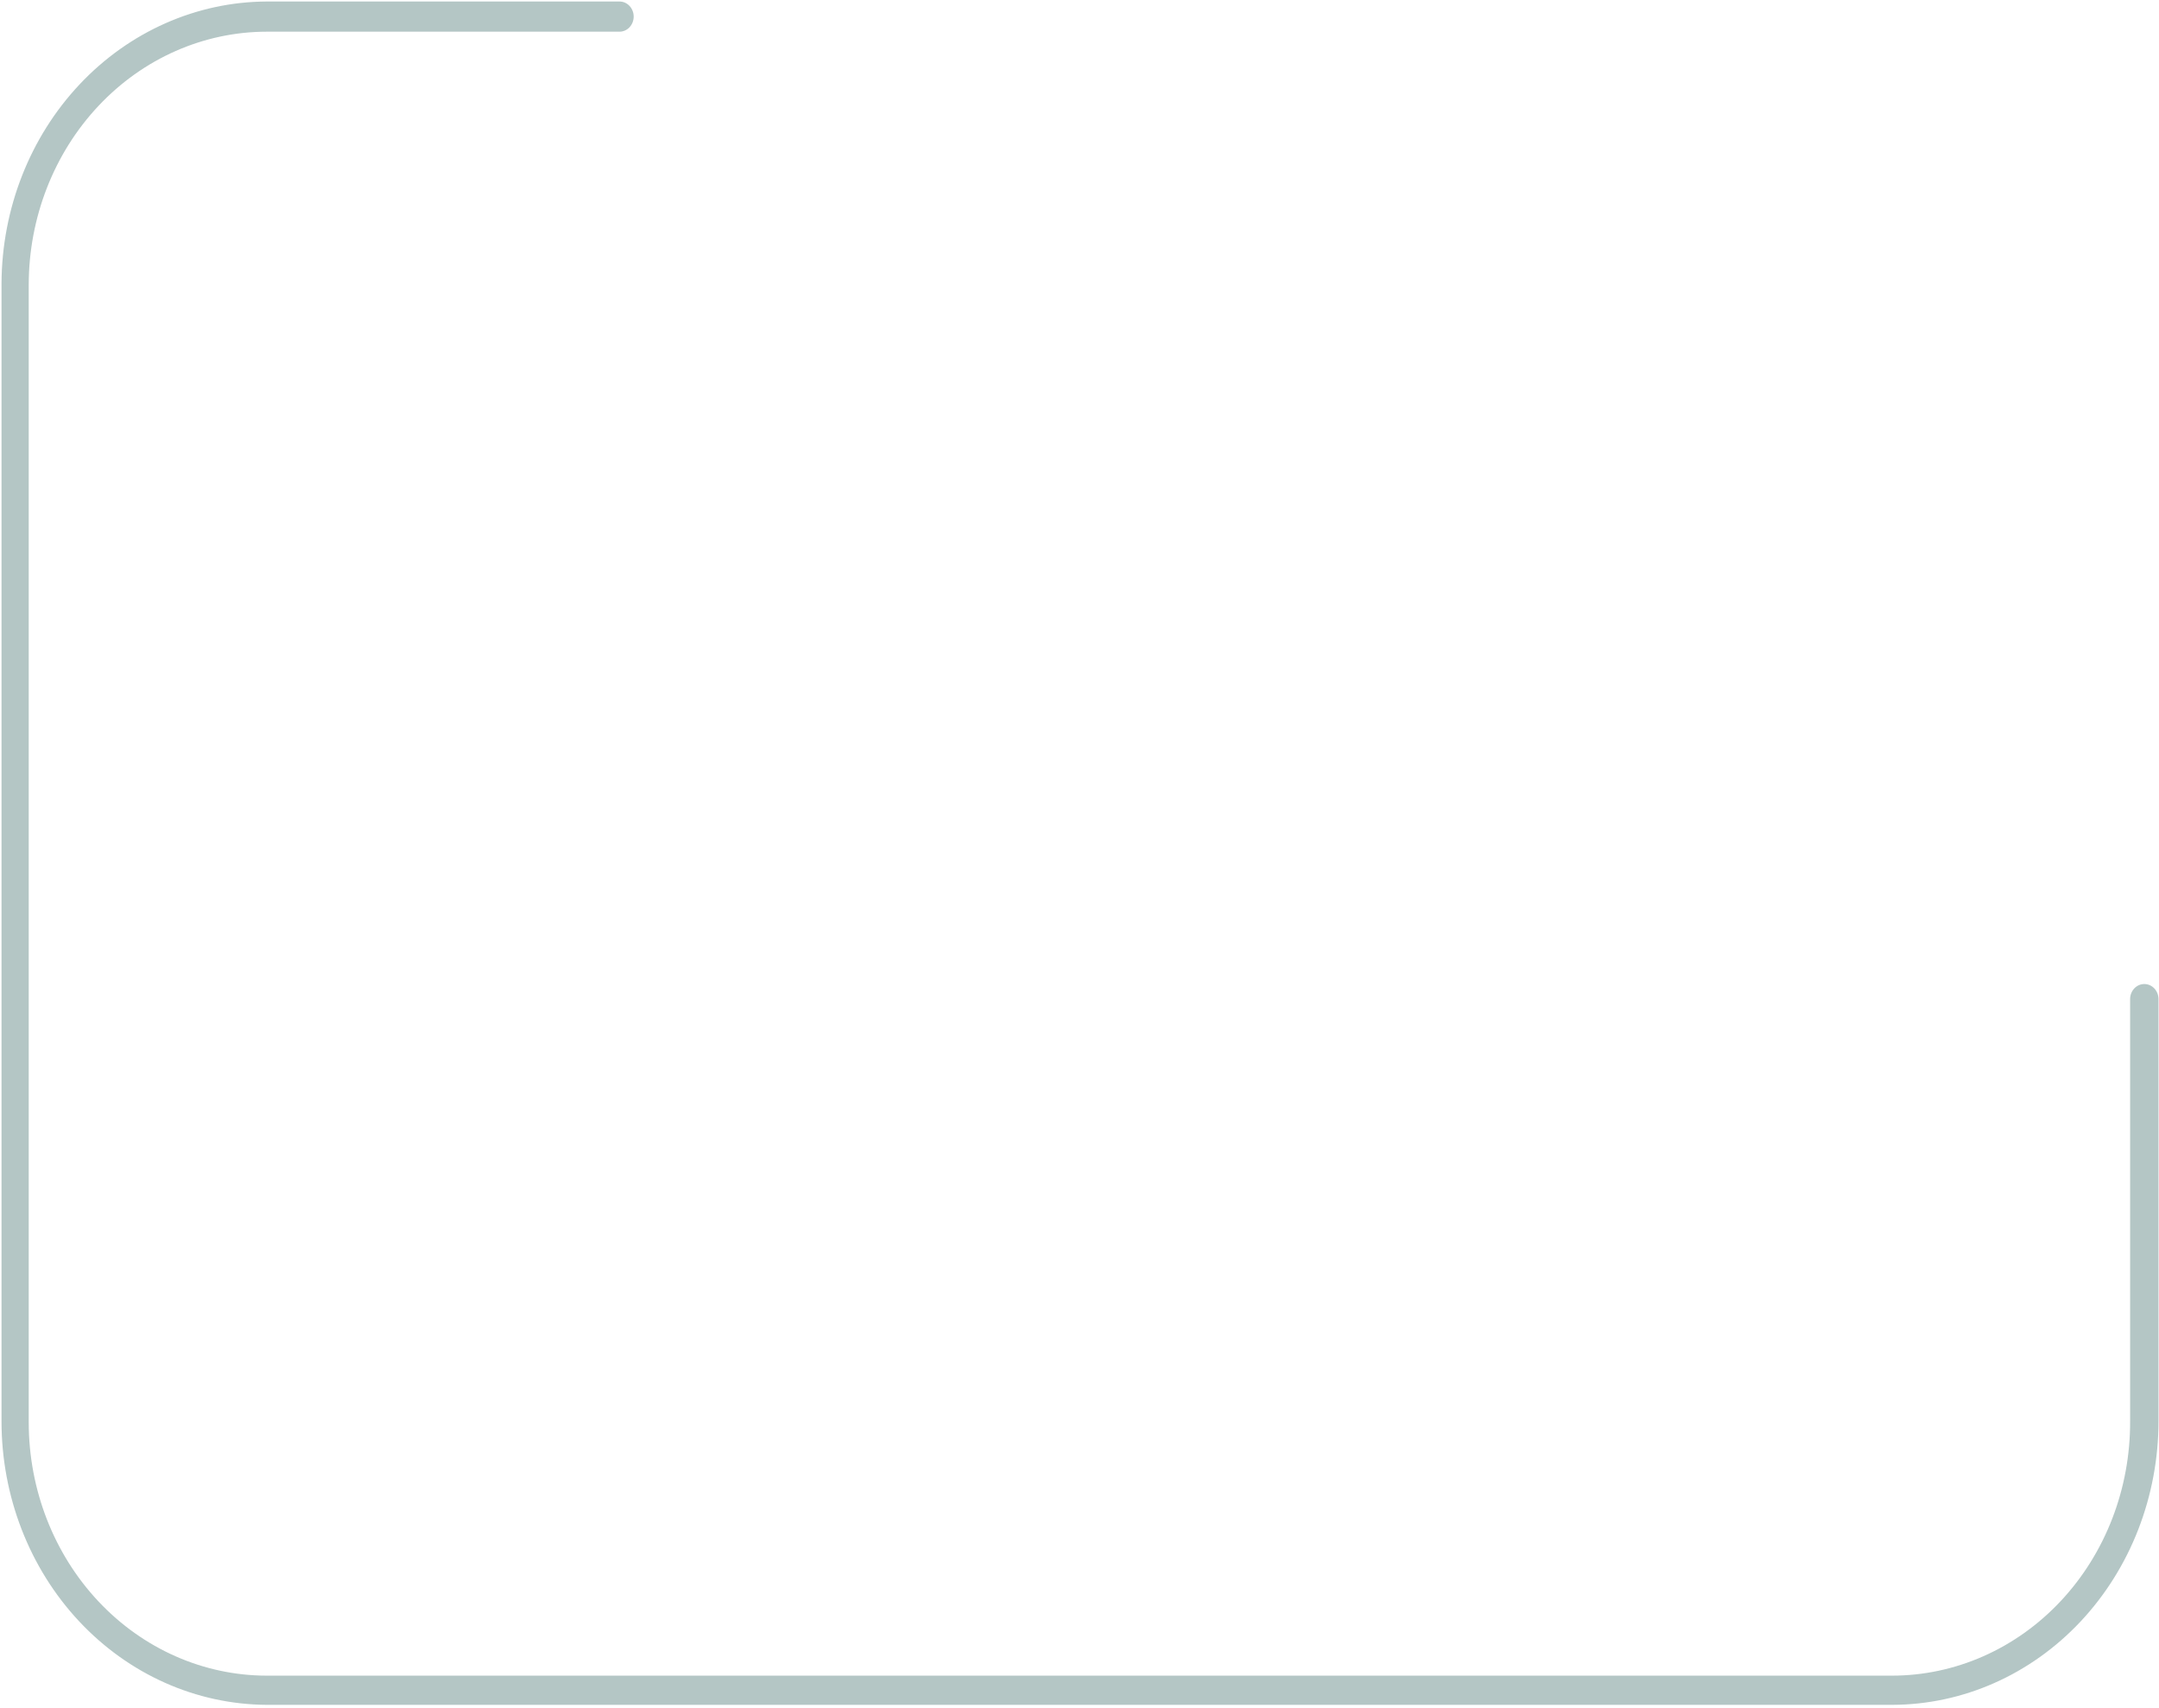 <svg width="417" height="330" viewBox="0 0 417 330" fill="none" xmlns="http://www.w3.org/2000/svg">
<path d="M365.466 329.319H51.505C37.89 329.243 24.858 323.434 15.261 313.163C5.663 302.891 0.281 288.994 0.293 274.513V54.715C0.364 40.296 5.784 26.489 15.374 16.298C24.964 6.106 37.949 0.354 51.505 0.291H119.652C120.379 0.291 121.076 0.598 121.59 1.144C122.103 1.691 122.392 2.432 122.392 3.205C122.392 3.979 122.103 4.72 121.59 5.267C121.076 5.813 120.379 6.12 119.652 6.12H51.505C39.32 6.133 27.638 11.287 19.023 20.451C10.407 29.615 5.561 42.041 5.549 55.001V274.8C5.561 287.76 10.407 300.186 19.023 309.35C27.638 318.514 39.32 323.668 51.505 323.681H365.466C371.522 323.675 377.518 322.397 383.108 319.92C388.699 317.443 393.774 313.817 398.044 309.249C402.314 304.68 405.693 299.26 407.989 293.3C410.285 287.339 411.451 280.954 411.422 274.513V192.996C411.422 192.223 411.71 191.482 412.224 190.935C412.738 190.389 413.435 190.082 414.162 190.082C414.889 190.082 415.586 190.389 416.1 190.935C416.614 191.482 416.902 192.223 416.902 192.996V274.513C416.902 289.032 411.486 302.958 401.843 313.233C392.199 323.508 379.116 329.294 365.466 329.319Z" fill="#B4C6C5"/>
</svg>
